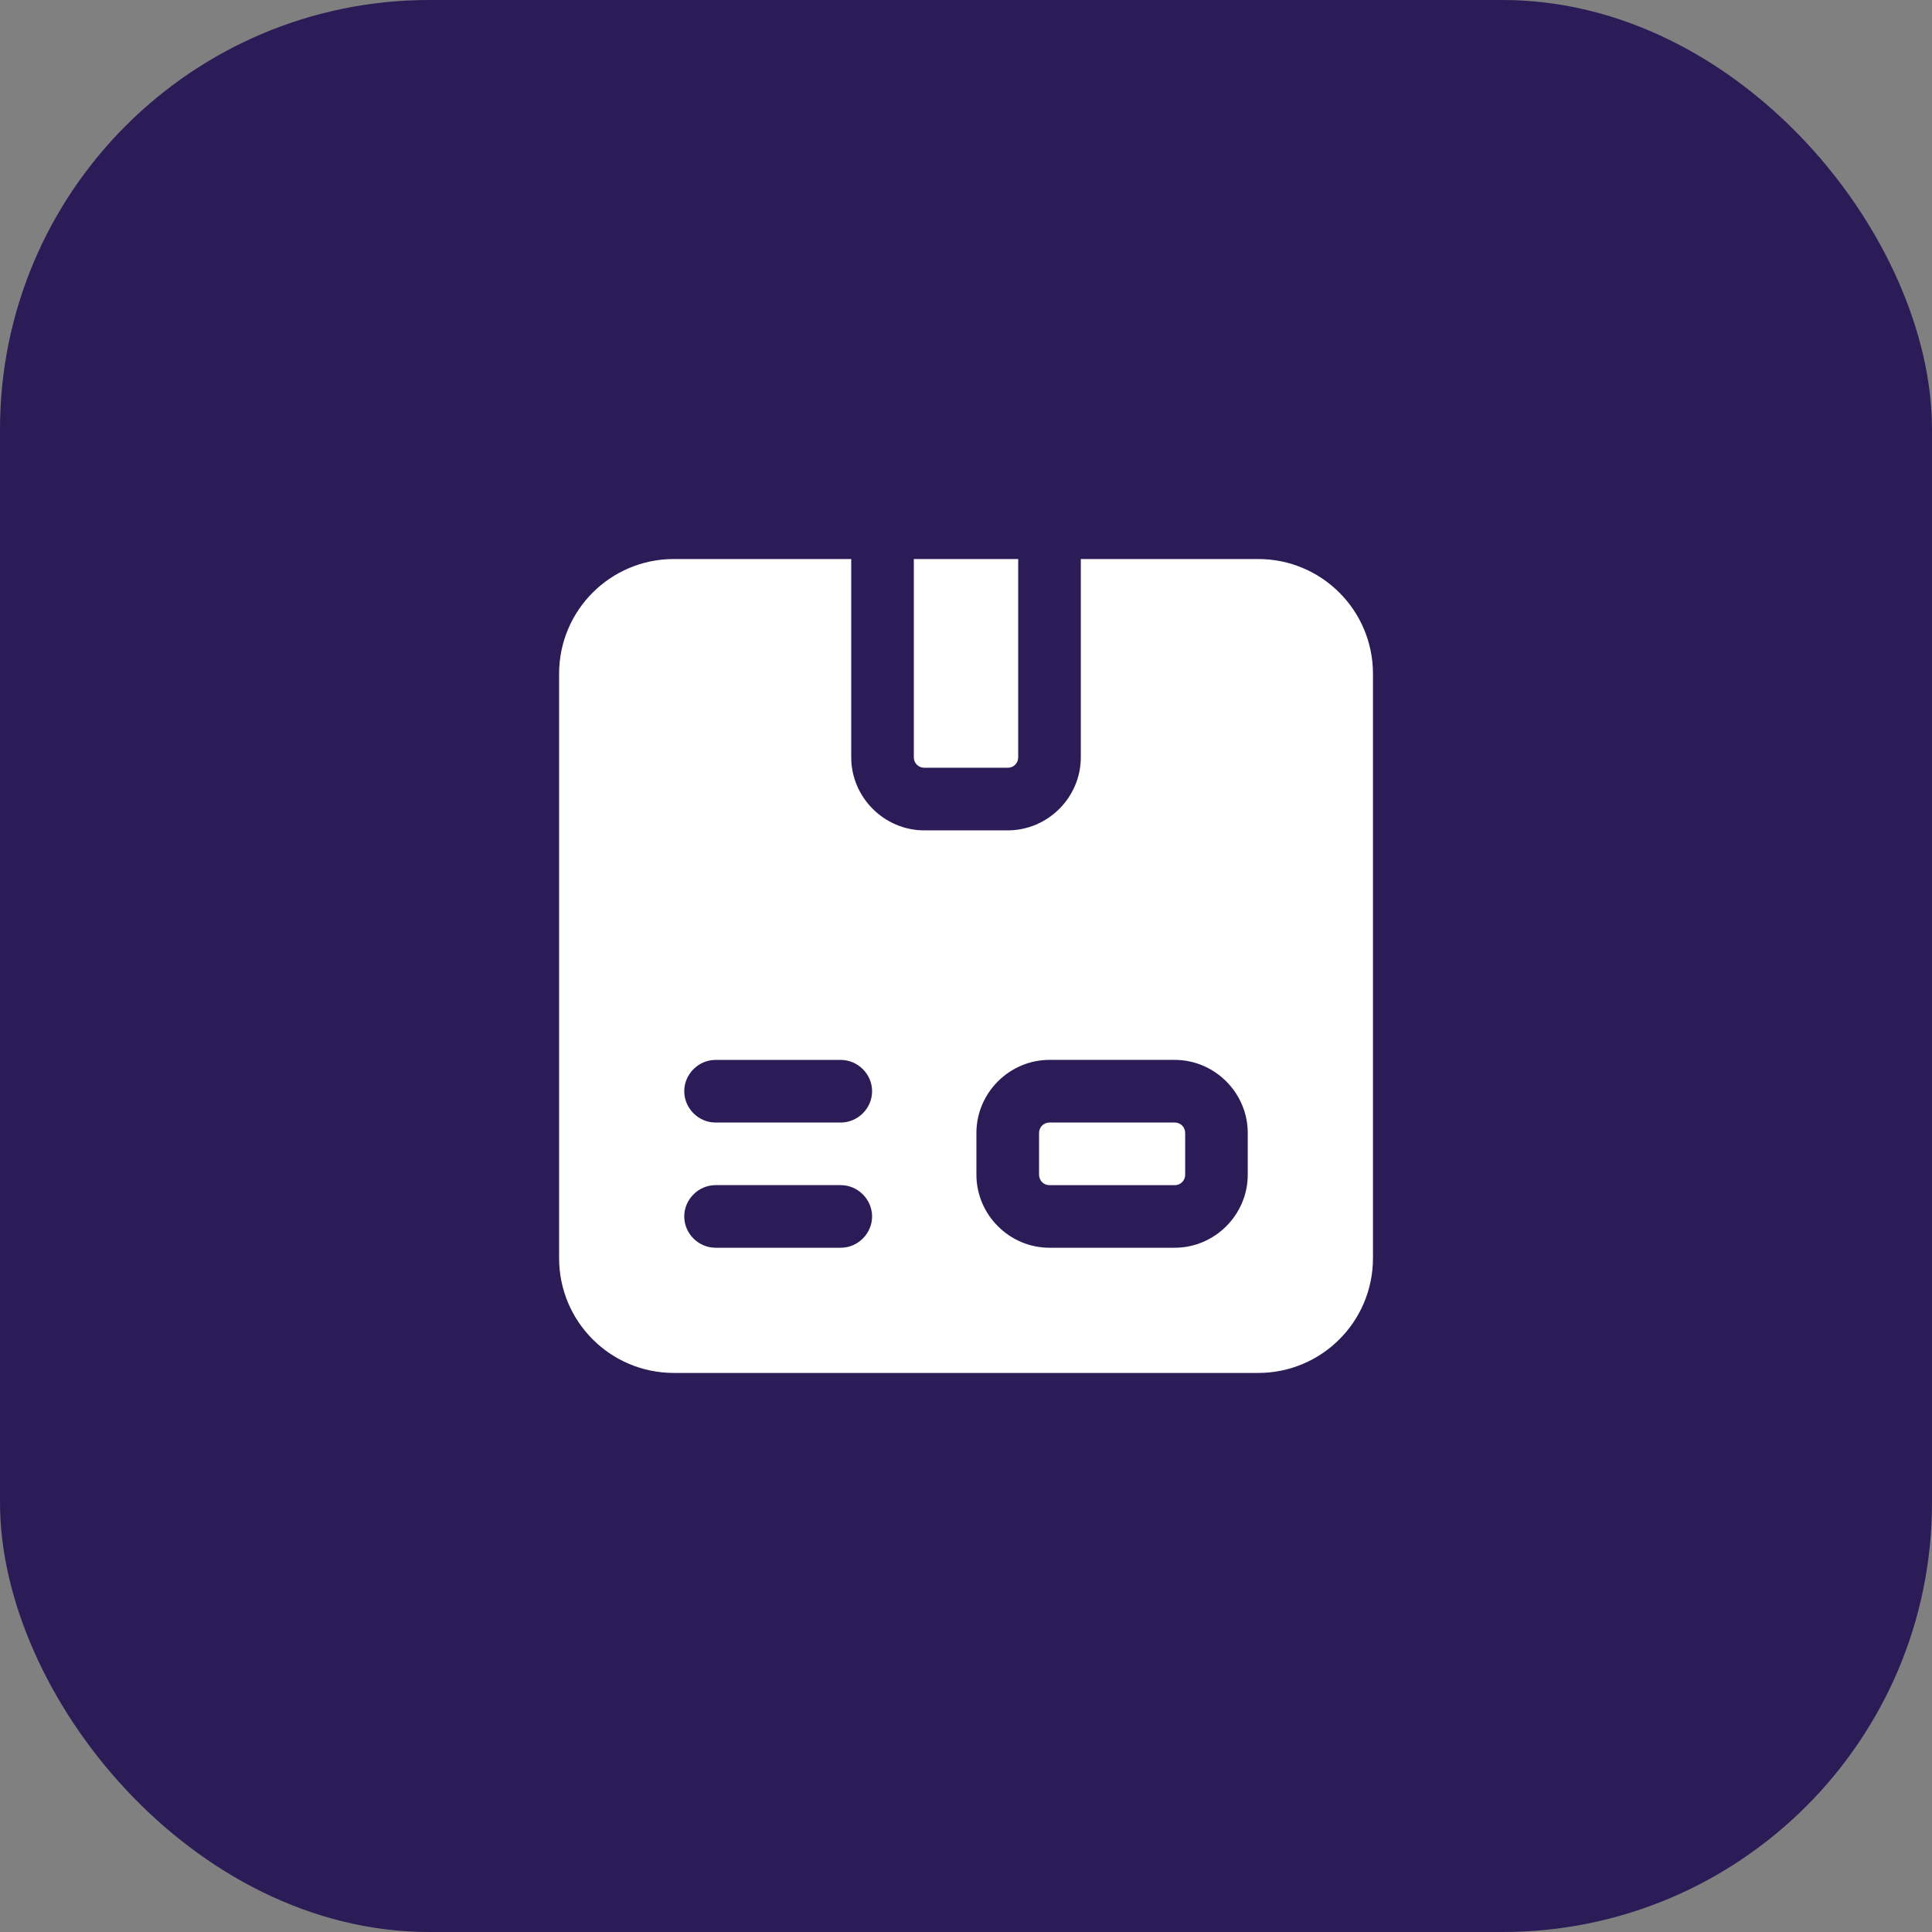 <svg width="54" height="54" viewBox="0 0 54 54" fill="none" xmlns="http://www.w3.org/2000/svg">
<rect x="0" y="0" width="54" height="54" fill="#808080" stroke="none"/>
<rect width="54" height="54" rx="12" fill="#2B1C58"/>
<path d="M25.542 21.167V15.625H28.459V21.167C28.459 21.33 28.331 21.459 28.167 21.459H25.834C25.671 21.459 25.542 21.331 25.542 21.167H25.542ZM32.834 31.375H29.334C29.171 31.375 29.042 31.503 29.042 31.667V32.834C29.042 32.997 29.17 33.126 29.334 33.126H32.834C32.997 33.126 33.126 32.998 33.126 32.834V31.667C33.126 31.504 32.998 31.375 32.834 31.375ZM35.167 15.625H30.209V21.167C30.209 22.287 29.287 23.209 28.167 23.209H25.834C24.714 23.209 23.792 22.287 23.792 21.167V15.625H18.834C17.061 15.625 15.627 17.06 15.627 18.833V35.166C15.627 36.939 17.061 38.374 18.834 38.374H35.167C36.94 38.374 38.375 36.939 38.375 35.166V18.833C38.375 17.06 36.94 15.625 35.167 15.625H35.167ZM23.5 34.875H20C19.522 34.875 19.125 34.478 19.125 34C19.125 33.522 19.522 33.125 20 33.125H23.5C23.978 33.125 24.375 33.522 24.375 34C24.375 34.478 23.978 34.875 23.5 34.875ZM23.5 31.375H20C19.522 31.375 19.125 30.978 19.125 30.5C19.125 30.022 19.522 29.625 20 29.625H23.5C23.978 29.625 24.375 30.022 24.375 30.5C24.375 30.978 23.978 31.375 23.5 31.375ZM34.875 32.833C34.875 33.953 33.953 34.875 32.833 34.875H29.333C28.213 34.875 27.291 33.953 27.291 32.833V31.666C27.291 30.546 28.213 29.624 29.333 29.624H32.833C33.953 29.624 34.875 30.546 34.875 31.666V32.833Z" fill="white"/>
</svg>
